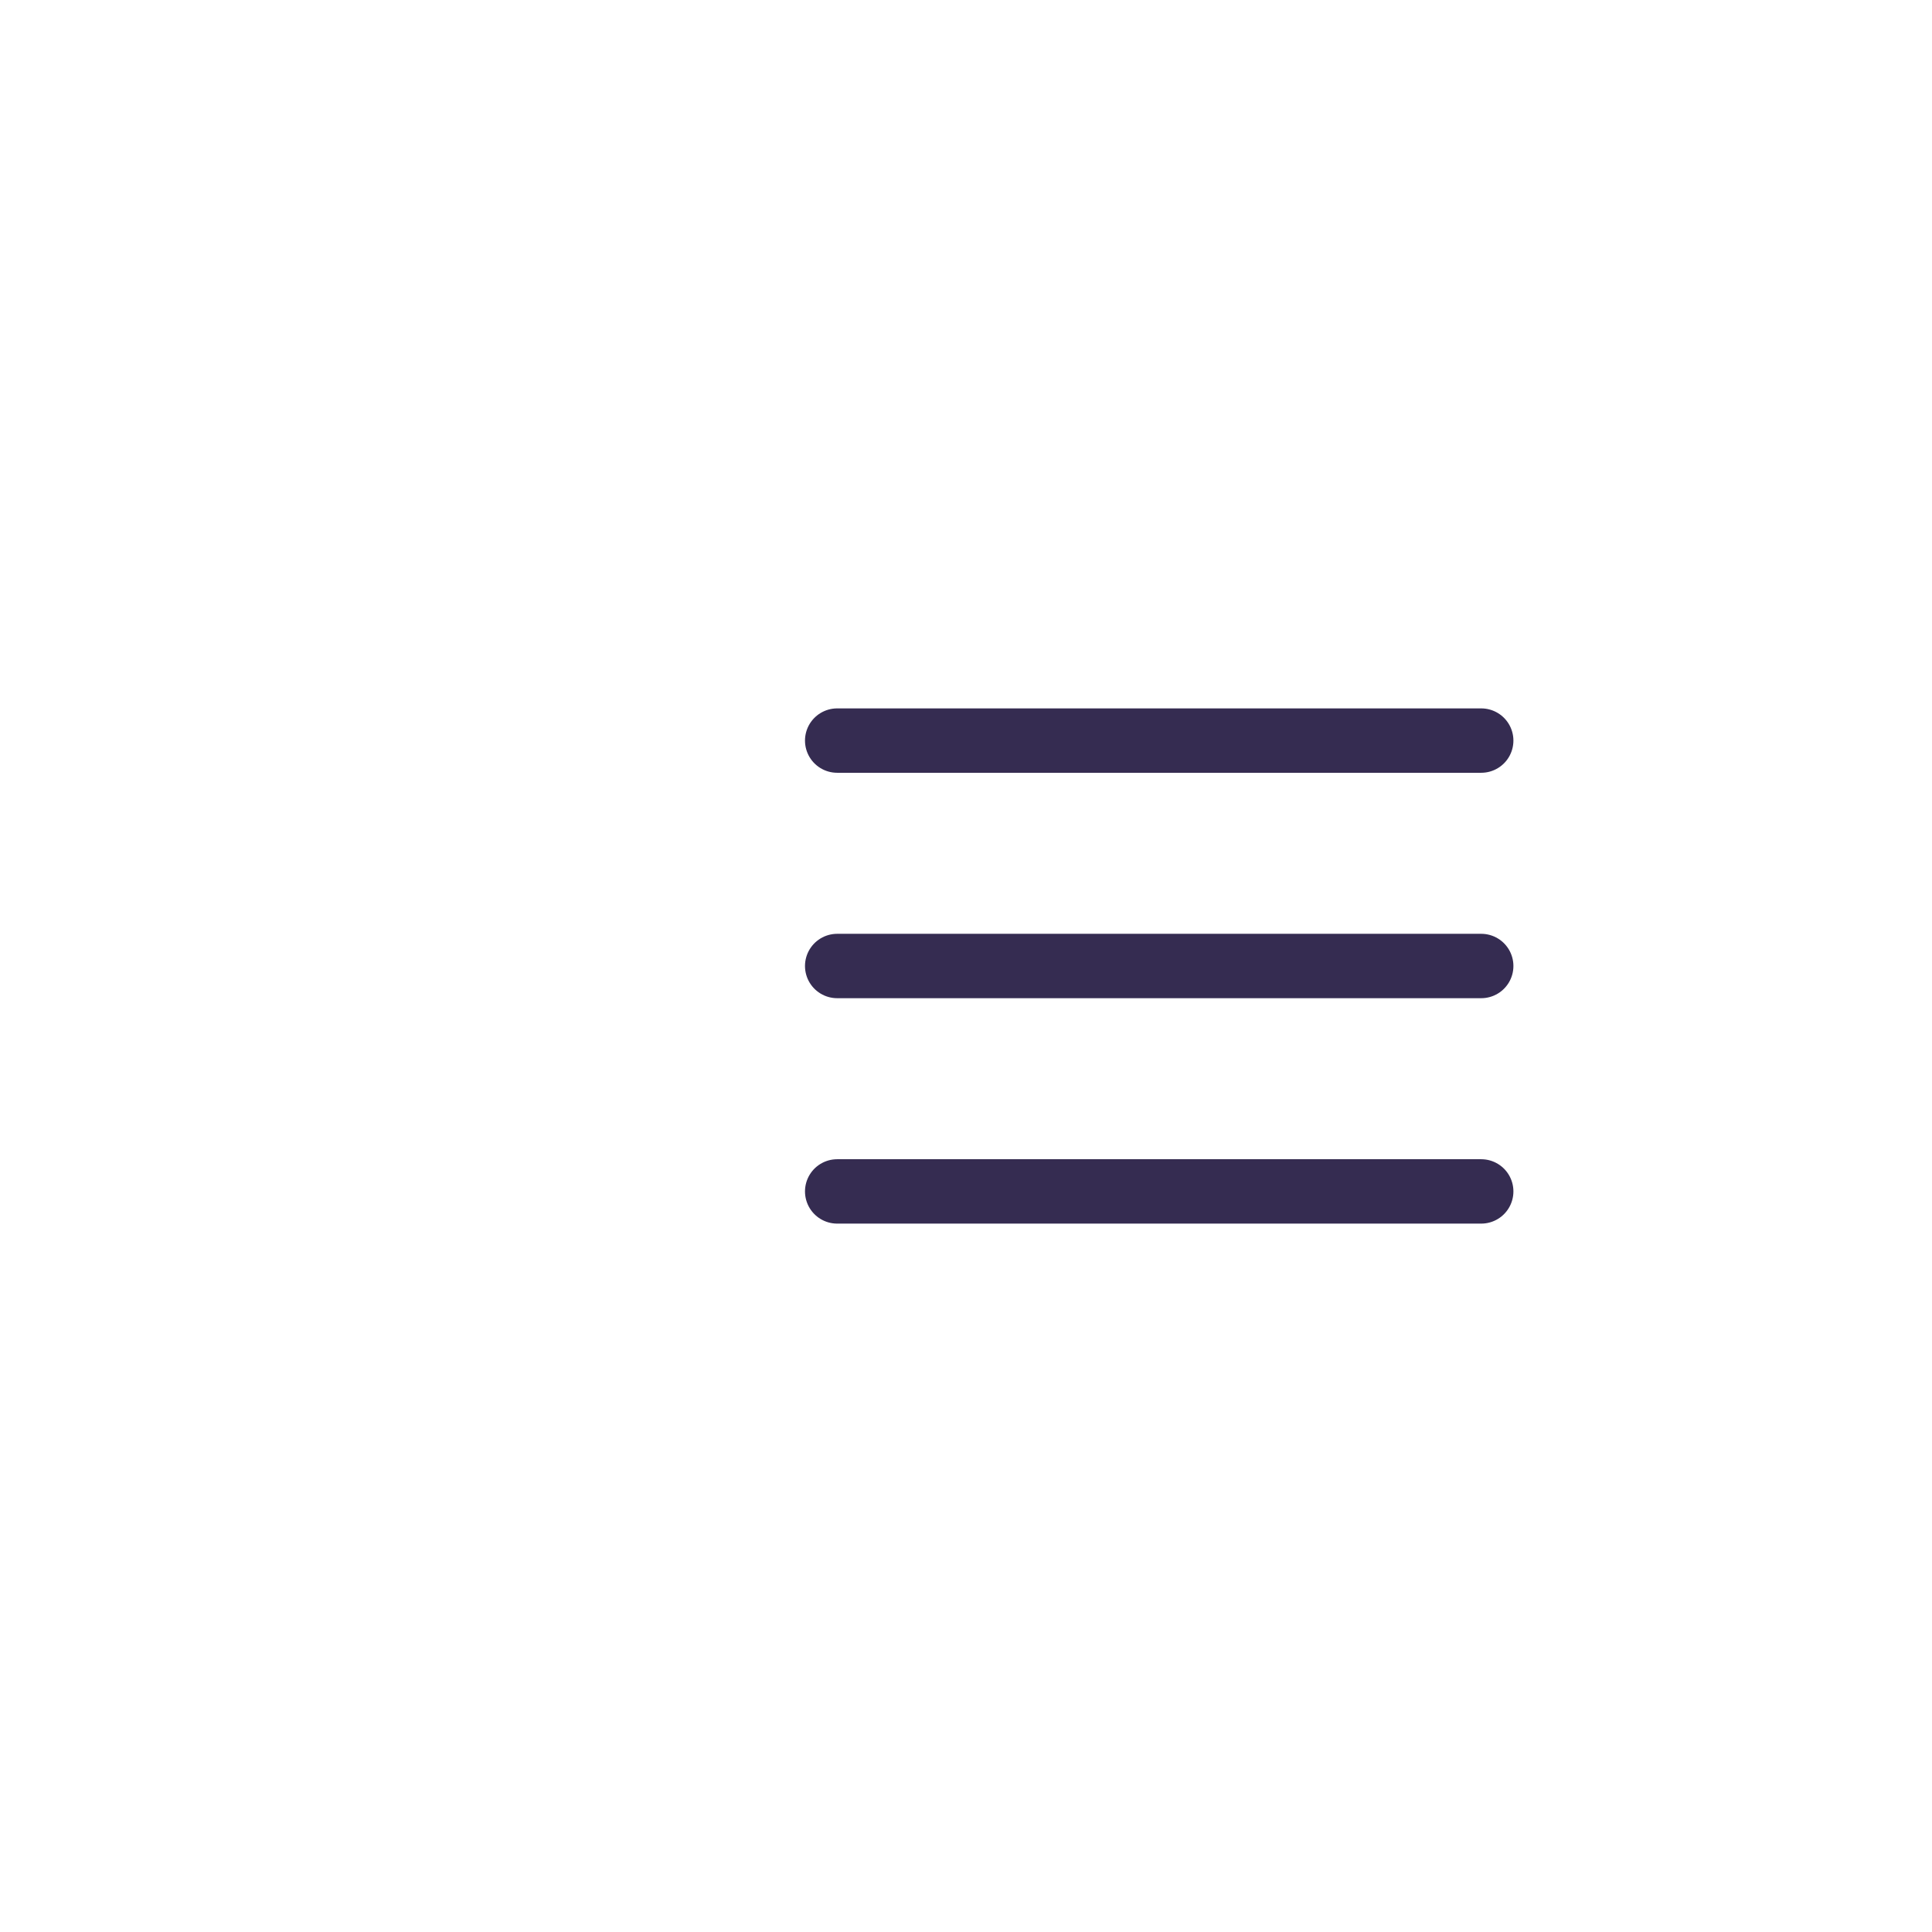 <?xml version="1.0" encoding="utf-8"?>
<svg xmlns="http://www.w3.org/2000/svg" fill="none" height="100%" overflow="visible" preserveAspectRatio="none" style="display: block;" viewBox="0 0 40 40" width="100%">
<g id="Hamburger">
<g id="hamburger icon">
<g id="Group">
<path d="M17.333 20H30.667" id="Vector" stroke="#352C51" stroke-linecap="round" stroke-width="1.333"/>
<path d="M17.333 15.333H30.667" id="Vector_2" stroke="#352C51" stroke-linecap="round" stroke-width="1.333"/>
<path d="M17.333 24.667H30.667" id="Vector_3" stroke="#352C51" stroke-linecap="round" stroke-width="1.333"/>
</g>
</g>
</g>
</svg>